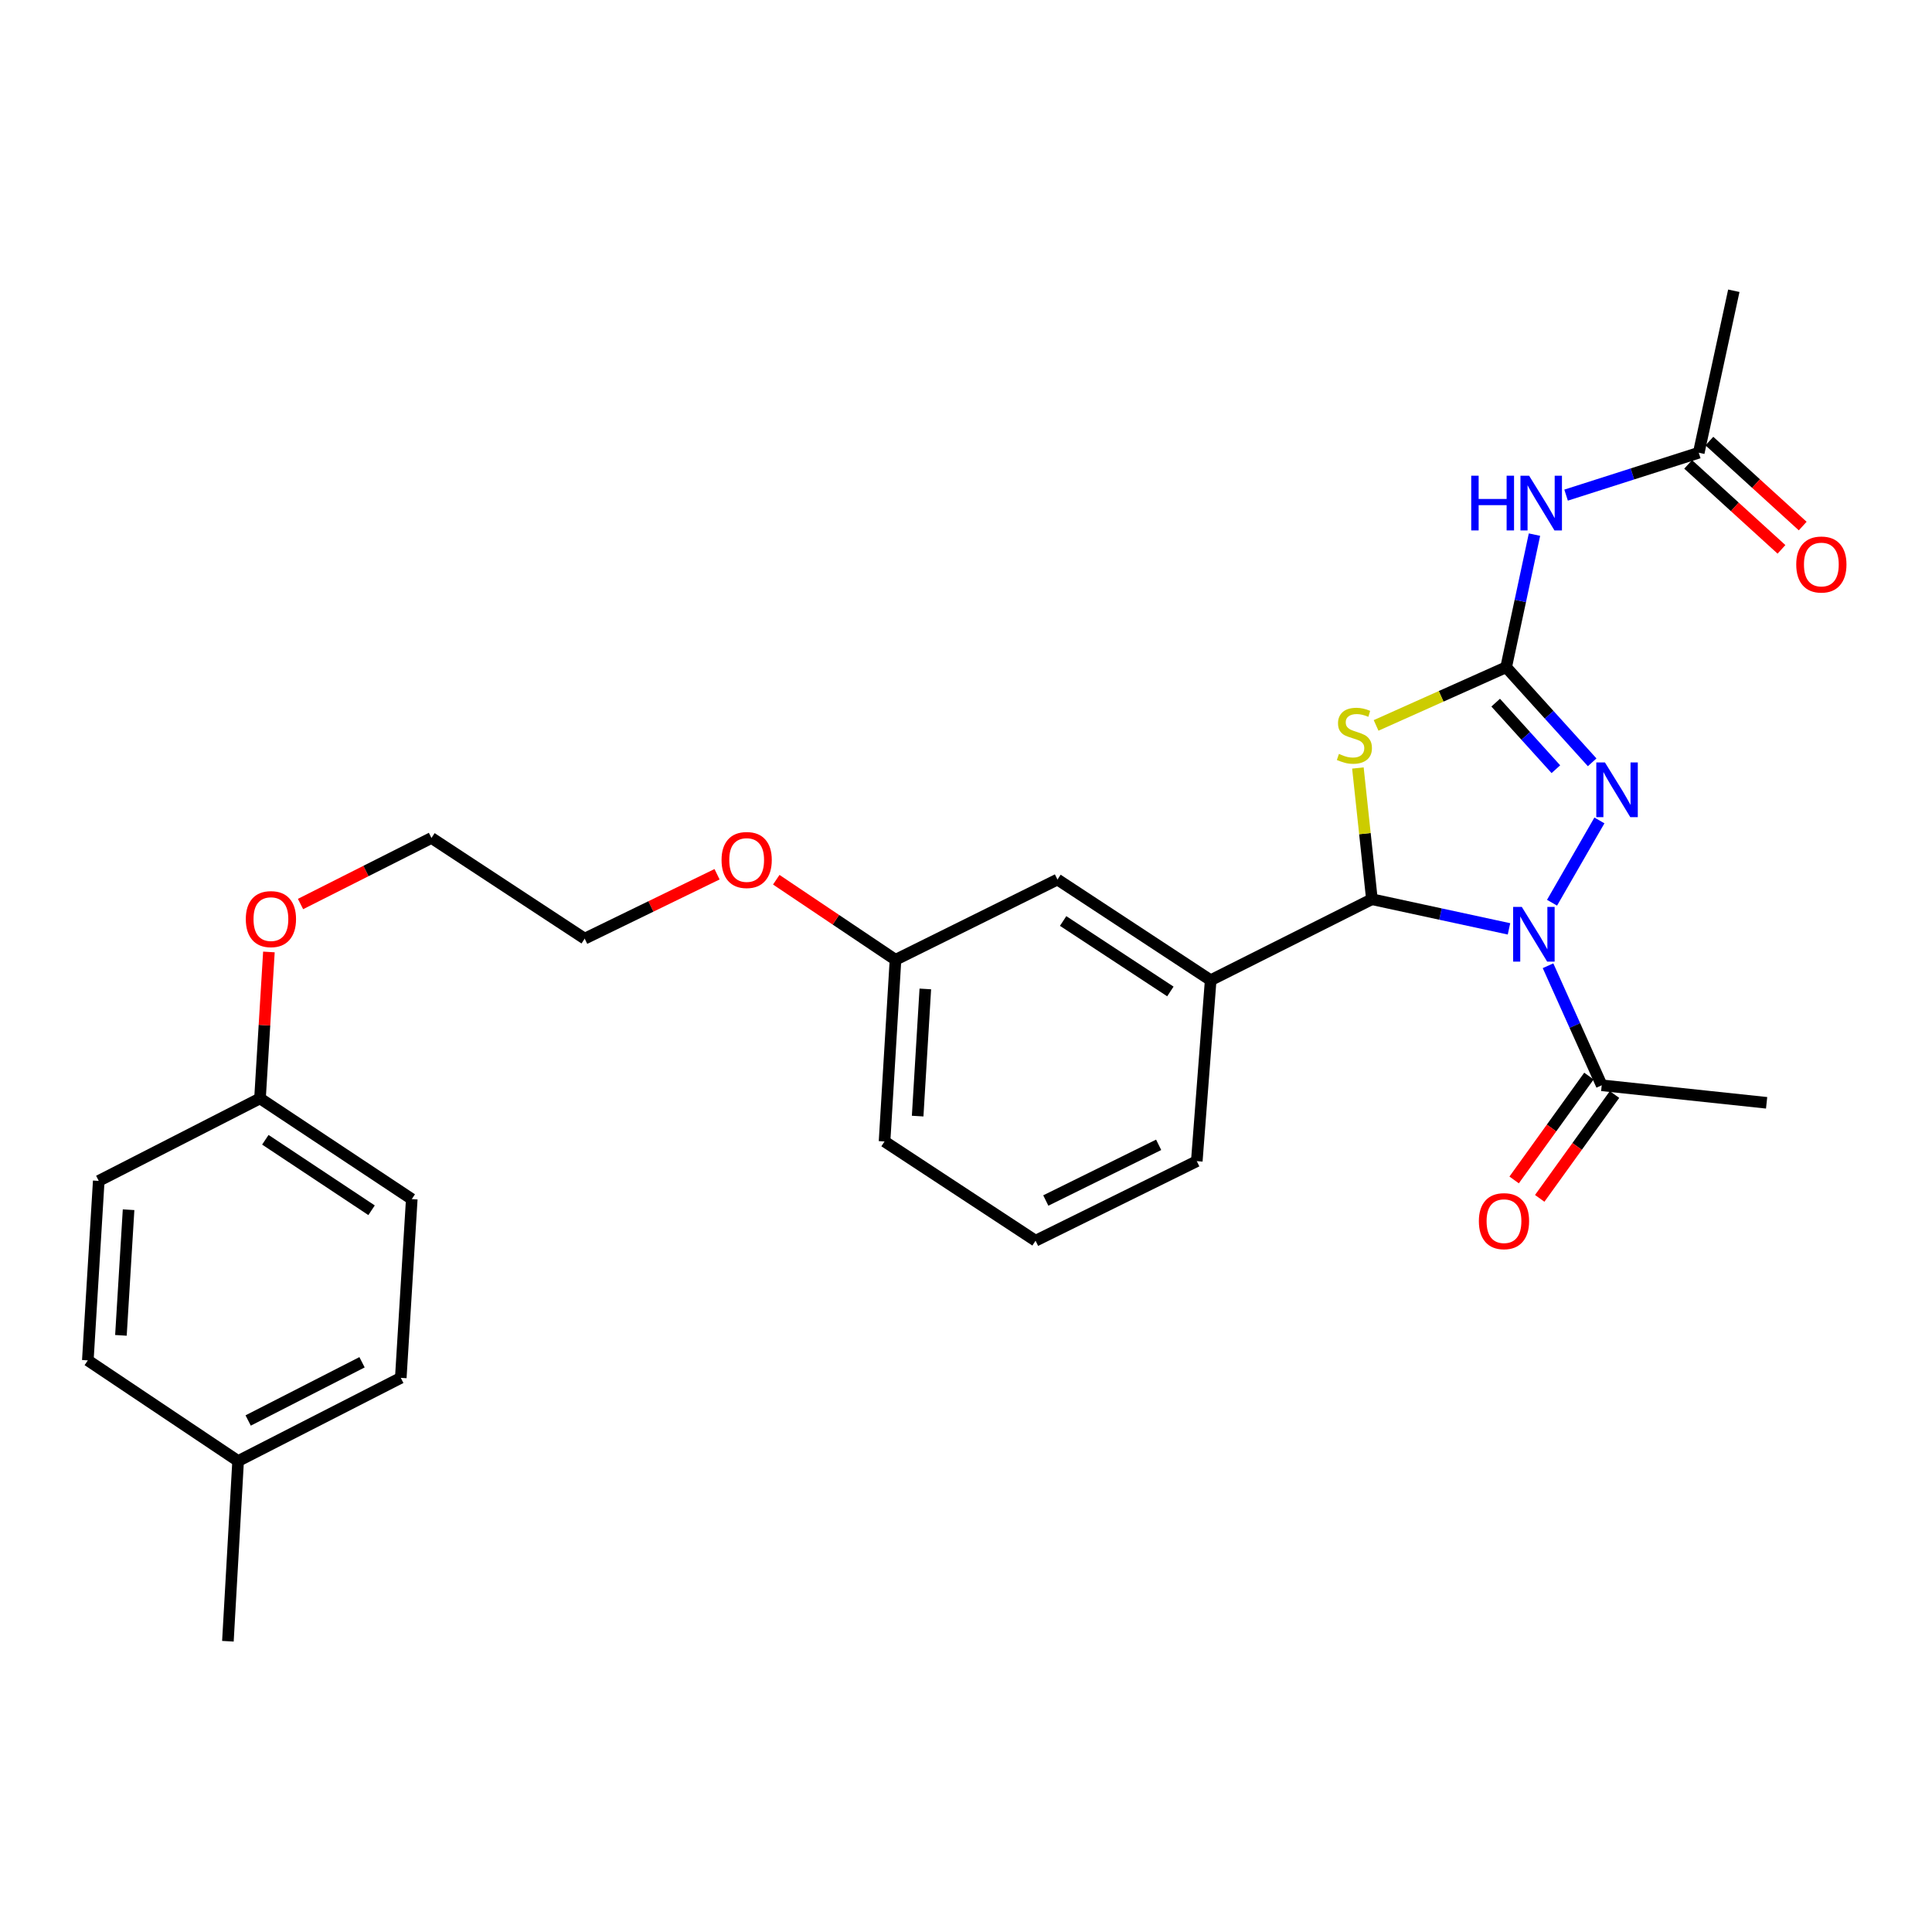 <?xml version='1.0' encoding='iso-8859-1'?>
<svg version='1.1' baseProfile='full'
              xmlns='http://www.w3.org/2000/svg'
                      xmlns:rdkit='http://www.rdkit.org/xml'
                      xmlns:xlink='http://www.w3.org/1999/xlink'
                  xml:space='preserve'
width='1000px' height='1000px' viewBox='0 0 1000 1000'>
<!-- END OF HEADER -->
<rect style='opacity:1.0;fill:#FFFFFF;stroke:none' width='1000' height='1000' x='0' y='0'> </rect>
<path class='bond-1' d='M 781.052,480.779 L 745.574,473.111' style='fill:none;fill-rule:evenodd;stroke:#0000FF;stroke-width:6px;stroke-linecap:butt;stroke-linejoin:miter;stroke-opacity:1' />
<path class='bond-1' d='M 745.574,473.111 L 710.097,465.442' style='fill:none;fill-rule:evenodd;stroke:#000000;stroke-width:6px;stroke-linecap:butt;stroke-linejoin:miter;stroke-opacity:1' />
<path class='bond-3' d='M 803.331,467.248 L 827.855,424.655' style='fill:none;fill-rule:evenodd;stroke:#0000FF;stroke-width:6px;stroke-linecap:butt;stroke-linejoin:miter;stroke-opacity:1' />
<path class='bond-5' d='M 801.257,499.867 L 815.152,530.806' style='fill:none;fill-rule:evenodd;stroke:#0000FF;stroke-width:6px;stroke-linecap:butt;stroke-linejoin:miter;stroke-opacity:1' />
<path class='bond-5' d='M 815.152,530.806 L 829.047,561.746' style='fill:none;fill-rule:evenodd;stroke:#000000;stroke-width:6px;stroke-linecap:butt;stroke-linejoin:miter;stroke-opacity:1' />
<path class='bond-0' d='M 779.585,345.359 L 801.843,369.965' style='fill:none;fill-rule:evenodd;stroke:#000000;stroke-width:6px;stroke-linecap:butt;stroke-linejoin:miter;stroke-opacity:1' />
<path class='bond-0' d='M 801.843,369.965 L 824.1,394.572' style='fill:none;fill-rule:evenodd;stroke:#0000FF;stroke-width:6px;stroke-linecap:butt;stroke-linejoin:miter;stroke-opacity:1' />
<path class='bond-0' d='M 774.161,363.688 L 789.741,380.912' style='fill:none;fill-rule:evenodd;stroke:#000000;stroke-width:6px;stroke-linecap:butt;stroke-linejoin:miter;stroke-opacity:1' />
<path class='bond-0' d='M 789.741,380.912 L 805.321,398.136' style='fill:none;fill-rule:evenodd;stroke:#0000FF;stroke-width:6px;stroke-linecap:butt;stroke-linejoin:miter;stroke-opacity:1' />
<path class='bond-4' d='M 779.585,345.359 L 786.912,311.04' style='fill:none;fill-rule:evenodd;stroke:#000000;stroke-width:6px;stroke-linecap:butt;stroke-linejoin:miter;stroke-opacity:1' />
<path class='bond-4' d='M 786.912,311.04 L 794.239,276.72' style='fill:none;fill-rule:evenodd;stroke:#0000FF;stroke-width:6px;stroke-linecap:butt;stroke-linejoin:miter;stroke-opacity:1' />
<path class='bond-28' d='M 779.585,345.359 L 745.924,360.416' style='fill:none;fill-rule:evenodd;stroke:#000000;stroke-width:6px;stroke-linecap:butt;stroke-linejoin:miter;stroke-opacity:1' />
<path class='bond-28' d='M 745.924,360.416 L 712.263,375.474' style='fill:none;fill-rule:evenodd;stroke:#CCCC00;stroke-width:6px;stroke-linecap:butt;stroke-linejoin:miter;stroke-opacity:1' />
<path class='bond-2' d='M 710.097,465.442 L 706.473,431.478' style='fill:none;fill-rule:evenodd;stroke:#000000;stroke-width:6px;stroke-linecap:butt;stroke-linejoin:miter;stroke-opacity:1' />
<path class='bond-2' d='M 706.473,431.478 L 702.848,397.513' style='fill:none;fill-rule:evenodd;stroke:#CCCC00;stroke-width:6px;stroke-linecap:butt;stroke-linejoin:miter;stroke-opacity:1' />
<path class='bond-6' d='M 710.097,465.442 L 626.64,507.361' style='fill:none;fill-rule:evenodd;stroke:#000000;stroke-width:6px;stroke-linecap:butt;stroke-linejoin:miter;stroke-opacity:1' />
<path class='bond-7' d='M 810.606,256.273 L 844.942,245.303' style='fill:none;fill-rule:evenodd;stroke:#0000FF;stroke-width:6px;stroke-linecap:butt;stroke-linejoin:miter;stroke-opacity:1' />
<path class='bond-7' d='M 844.942,245.303 L 879.279,234.333' style='fill:none;fill-rule:evenodd;stroke:#000000;stroke-width:6px;stroke-linecap:butt;stroke-linejoin:miter;stroke-opacity:1' />
<path class='bond-9' d='M 822.426,556.977 L 803.069,583.856' style='fill:none;fill-rule:evenodd;stroke:#000000;stroke-width:6px;stroke-linecap:butt;stroke-linejoin:miter;stroke-opacity:1' />
<path class='bond-9' d='M 803.069,583.856 L 783.712,610.734' style='fill:none;fill-rule:evenodd;stroke:#FF0000;stroke-width:6px;stroke-linecap:butt;stroke-linejoin:miter;stroke-opacity:1' />
<path class='bond-9' d='M 835.668,566.514 L 816.31,593.392' style='fill:none;fill-rule:evenodd;stroke:#000000;stroke-width:6px;stroke-linecap:butt;stroke-linejoin:miter;stroke-opacity:1' />
<path class='bond-9' d='M 816.31,593.392 L 796.953,620.27' style='fill:none;fill-rule:evenodd;stroke:#FF0000;stroke-width:6px;stroke-linecap:butt;stroke-linejoin:miter;stroke-opacity:1' />
<path class='bond-21' d='M 829.047,561.746 L 914.399,570.811' style='fill:none;fill-rule:evenodd;stroke:#000000;stroke-width:6px;stroke-linecap:butt;stroke-linejoin:miter;stroke-opacity:1' />
<path class='bond-8' d='M 626.64,507.361 L 547.343,455.252' style='fill:none;fill-rule:evenodd;stroke:#000000;stroke-width:6px;stroke-linecap:butt;stroke-linejoin:miter;stroke-opacity:1' />
<path class='bond-8' d='M 605.784,513.182 L 550.276,476.706' style='fill:none;fill-rule:evenodd;stroke:#000000;stroke-width:6px;stroke-linecap:butt;stroke-linejoin:miter;stroke-opacity:1' />
<path class='bond-18' d='M 626.64,507.361 L 619.46,601.018' style='fill:none;fill-rule:evenodd;stroke:#000000;stroke-width:6px;stroke-linecap:butt;stroke-linejoin:miter;stroke-opacity:1' />
<path class='bond-10' d='M 873.786,240.366 L 897.938,262.358' style='fill:none;fill-rule:evenodd;stroke:#000000;stroke-width:6px;stroke-linecap:butt;stroke-linejoin:miter;stroke-opacity:1' />
<path class='bond-10' d='M 897.938,262.358 L 922.091,284.35' style='fill:none;fill-rule:evenodd;stroke:#FF0000;stroke-width:6px;stroke-linecap:butt;stroke-linejoin:miter;stroke-opacity:1' />
<path class='bond-10' d='M 884.772,228.3 L 908.925,250.293' style='fill:none;fill-rule:evenodd;stroke:#000000;stroke-width:6px;stroke-linecap:butt;stroke-linejoin:miter;stroke-opacity:1' />
<path class='bond-10' d='M 908.925,250.293 L 933.077,272.285' style='fill:none;fill-rule:evenodd;stroke:#FF0000;stroke-width:6px;stroke-linecap:butt;stroke-linejoin:miter;stroke-opacity:1' />
<path class='bond-23' d='M 879.279,234.333 L 897.419,150.495' style='fill:none;fill-rule:evenodd;stroke:#000000;stroke-width:6px;stroke-linecap:butt;stroke-linejoin:miter;stroke-opacity:1' />
<path class='bond-11' d='M 547.343,455.252 L 463.505,496.791' style='fill:none;fill-rule:evenodd;stroke:#000000;stroke-width:6px;stroke-linecap:butt;stroke-linejoin:miter;stroke-opacity:1' />
<path class='bond-19' d='M 463.505,496.791 L 432.649,476.067' style='fill:none;fill-rule:evenodd;stroke:#000000;stroke-width:6px;stroke-linecap:butt;stroke-linejoin:miter;stroke-opacity:1' />
<path class='bond-19' d='M 432.649,476.067 L 401.794,455.343' style='fill:none;fill-rule:evenodd;stroke:#FF0000;stroke-width:6px;stroke-linecap:butt;stroke-linejoin:miter;stroke-opacity:1' />
<path class='bond-29' d='M 463.505,496.791 L 457.839,590.819' style='fill:none;fill-rule:evenodd;stroke:#000000;stroke-width:6px;stroke-linecap:butt;stroke-linejoin:miter;stroke-opacity:1' />
<path class='bond-29' d='M 478.943,511.877 L 474.977,577.696' style='fill:none;fill-rule:evenodd;stroke:#000000;stroke-width:6px;stroke-linecap:butt;stroke-linejoin:miter;stroke-opacity:1' />
<path class='bond-12' d='M 134.578,568.527 L 136.883,530.631' style='fill:none;fill-rule:evenodd;stroke:#000000;stroke-width:6px;stroke-linecap:butt;stroke-linejoin:miter;stroke-opacity:1' />
<path class='bond-12' d='M 136.883,530.631 L 139.187,492.736' style='fill:none;fill-rule:evenodd;stroke:#FF0000;stroke-width:6px;stroke-linecap:butt;stroke-linejoin:miter;stroke-opacity:1' />
<path class='bond-14' d='M 134.578,568.527 L 51.111,611.226' style='fill:none;fill-rule:evenodd;stroke:#000000;stroke-width:6px;stroke-linecap:butt;stroke-linejoin:miter;stroke-opacity:1' />
<path class='bond-15' d='M 134.578,568.527 L 213.131,620.654' style='fill:none;fill-rule:evenodd;stroke:#000000;stroke-width:6px;stroke-linecap:butt;stroke-linejoin:miter;stroke-opacity:1' />
<path class='bond-15' d='M 137.339,589.942 L 192.326,626.431' style='fill:none;fill-rule:evenodd;stroke:#000000;stroke-width:6px;stroke-linecap:butt;stroke-linejoin:miter;stroke-opacity:1' />
<path class='bond-13' d='M 123.246,756.23 L 207.447,713.177' style='fill:none;fill-rule:evenodd;stroke:#000000;stroke-width:6px;stroke-linecap:butt;stroke-linejoin:miter;stroke-opacity:1' />
<path class='bond-13' d='M 128.448,735.243 L 187.388,705.106' style='fill:none;fill-rule:evenodd;stroke:#000000;stroke-width:6px;stroke-linecap:butt;stroke-linejoin:miter;stroke-opacity:1' />
<path class='bond-27' d='M 123.246,756.23 L 117.961,849.505' style='fill:none;fill-rule:evenodd;stroke:#000000;stroke-width:6px;stroke-linecap:butt;stroke-linejoin:miter;stroke-opacity:1' />
<path class='bond-30' d='M 123.246,756.23 L 45.455,704.121' style='fill:none;fill-rule:evenodd;stroke:#000000;stroke-width:6px;stroke-linecap:butt;stroke-linejoin:miter;stroke-opacity:1' />
<path class='bond-17' d='M 51.111,611.226 L 45.455,704.121' style='fill:none;fill-rule:evenodd;stroke:#000000;stroke-width:6px;stroke-linecap:butt;stroke-linejoin:miter;stroke-opacity:1' />
<path class='bond-17' d='M 66.551,626.152 L 62.591,691.178' style='fill:none;fill-rule:evenodd;stroke:#000000;stroke-width:6px;stroke-linecap:butt;stroke-linejoin:miter;stroke-opacity:1' />
<path class='bond-16' d='M 213.131,620.654 L 207.447,713.177' style='fill:none;fill-rule:evenodd;stroke:#000000;stroke-width:6px;stroke-linecap:butt;stroke-linejoin:miter;stroke-opacity:1' />
<path class='bond-22' d='M 619.46,601.018 L 536.002,642.194' style='fill:none;fill-rule:evenodd;stroke:#000000;stroke-width:6px;stroke-linecap:butt;stroke-linejoin:miter;stroke-opacity:1' />
<path class='bond-22' d='M 599.721,592.56 L 541.301,621.383' style='fill:none;fill-rule:evenodd;stroke:#000000;stroke-width:6px;stroke-linecap:butt;stroke-linejoin:miter;stroke-opacity:1' />
<path class='bond-26' d='M 371.144,452.512 L 336.89,469.176' style='fill:none;fill-rule:evenodd;stroke:#FF0000;stroke-width:6px;stroke-linecap:butt;stroke-linejoin:miter;stroke-opacity:1' />
<path class='bond-26' d='M 336.89,469.176 L 302.636,485.84' style='fill:none;fill-rule:evenodd;stroke:#000000;stroke-width:6px;stroke-linecap:butt;stroke-linejoin:miter;stroke-opacity:1' />
<path class='bond-20' d='M 155.553,467.918 L 189.437,450.824' style='fill:none;fill-rule:evenodd;stroke:#FF0000;stroke-width:6px;stroke-linecap:butt;stroke-linejoin:miter;stroke-opacity:1' />
<path class='bond-20' d='M 189.437,450.824 L 223.321,433.731' style='fill:none;fill-rule:evenodd;stroke:#000000;stroke-width:6px;stroke-linecap:butt;stroke-linejoin:miter;stroke-opacity:1' />
<path class='bond-24' d='M 536.002,642.194 L 457.839,590.819' style='fill:none;fill-rule:evenodd;stroke:#000000;stroke-width:6px;stroke-linecap:butt;stroke-linejoin:miter;stroke-opacity:1' />
<path class='bond-25' d='M 223.321,433.731 L 302.636,485.84' style='fill:none;fill-rule:evenodd;stroke:#000000;stroke-width:6px;stroke-linecap:butt;stroke-linejoin:miter;stroke-opacity:1' />
<path  class='atom-0' d='M 787.676 469.404
L 796.956 484.404
Q 797.876 485.884, 799.356 488.564
Q 800.836 491.244, 800.916 491.404
L 800.916 469.404
L 804.676 469.404
L 804.676 497.724
L 800.796 497.724
L 790.836 481.324
Q 789.676 479.404, 788.436 477.204
Q 787.236 475.004, 786.876 474.324
L 786.876 497.724
L 783.196 497.724
L 783.196 469.404
L 787.676 469.404
' fill='#0000FF'/>
<path  class='atom-3' d='M 693.032 390.218
Q 693.352 390.338, 694.672 390.898
Q 695.992 391.458, 697.432 391.818
Q 698.912 392.138, 700.352 392.138
Q 703.032 392.138, 704.592 390.858
Q 706.152 389.538, 706.152 387.258
Q 706.152 385.698, 705.352 384.738
Q 704.592 383.778, 703.392 383.258
Q 702.192 382.738, 700.192 382.138
Q 697.672 381.378, 696.152 380.658
Q 694.672 379.938, 693.592 378.418
Q 692.552 376.898, 692.552 374.338
Q 692.552 370.778, 694.952 368.578
Q 697.392 366.378, 702.192 366.378
Q 705.472 366.378, 709.192 367.938
L 708.272 371.018
Q 704.872 369.618, 702.312 369.618
Q 699.552 369.618, 698.032 370.778
Q 696.512 371.898, 696.552 373.858
Q 696.552 375.378, 697.312 376.298
Q 698.112 377.218, 699.232 377.738
Q 700.392 378.258, 702.312 378.858
Q 704.872 379.658, 706.392 380.458
Q 707.912 381.258, 708.992 382.898
Q 710.112 384.498, 710.112 387.258
Q 710.112 391.178, 707.472 393.298
Q 704.872 395.378, 700.512 395.378
Q 697.992 395.378, 696.072 394.818
Q 694.192 394.298, 691.952 393.378
L 693.032 390.218
' fill='#CCCC00'/>
<path  class='atom-4' d='M 830.719 394.649
L 839.999 409.649
Q 840.919 411.129, 842.399 413.809
Q 843.879 416.489, 843.959 416.649
L 843.959 394.649
L 847.719 394.649
L 847.719 422.969
L 843.839 422.969
L 833.879 406.569
Q 832.719 404.649, 831.479 402.449
Q 830.279 400.249, 829.919 399.569
L 829.919 422.969
L 826.239 422.969
L 826.239 394.649
L 830.719 394.649
' fill='#0000FF'/>
<path  class='atom-5' d='M 761.505 246.228
L 765.345 246.228
L 765.345 258.268
L 779.825 258.268
L 779.825 246.228
L 783.665 246.228
L 783.665 274.548
L 779.825 274.548
L 779.825 261.468
L 765.345 261.468
L 765.345 274.548
L 761.505 274.548
L 761.505 246.228
' fill='#0000FF'/>
<path  class='atom-5' d='M 791.465 246.228
L 800.745 261.228
Q 801.665 262.708, 803.145 265.388
Q 804.625 268.068, 804.705 268.228
L 804.705 246.228
L 808.465 246.228
L 808.465 274.548
L 804.585 274.548
L 794.625 258.148
Q 793.465 256.228, 792.225 254.028
Q 791.025 251.828, 790.665 251.148
L 790.665 274.548
L 786.985 274.548
L 786.985 246.228
L 791.465 246.228
' fill='#0000FF'/>
<path  class='atom-10' d='M 765.461 632.066
Q 765.461 625.266, 768.821 621.466
Q 772.181 617.666, 778.461 617.666
Q 784.741 617.666, 788.101 621.466
Q 791.461 625.266, 791.461 632.066
Q 791.461 638.946, 788.061 642.866
Q 784.661 646.746, 778.461 646.746
Q 772.221 646.746, 768.821 642.866
Q 765.461 638.986, 765.461 632.066
M 778.461 643.546
Q 782.781 643.546, 785.101 640.666
Q 787.461 637.746, 787.461 632.066
Q 787.461 626.506, 785.101 623.706
Q 782.781 620.866, 778.461 620.866
Q 774.141 620.866, 771.781 623.666
Q 769.461 626.466, 769.461 632.066
Q 769.461 637.786, 771.781 640.666
Q 774.141 643.546, 778.461 643.546
' fill='#FF0000'/>
<path  class='atom-11' d='M 929.729 292.188
Q 929.729 285.388, 933.089 281.588
Q 936.449 277.788, 942.729 277.788
Q 949.009 277.788, 952.369 281.588
Q 955.729 285.388, 955.729 292.188
Q 955.729 299.068, 952.329 302.988
Q 948.929 306.868, 942.729 306.868
Q 936.489 306.868, 933.089 302.988
Q 929.729 299.108, 929.729 292.188
M 942.729 303.668
Q 947.049 303.668, 949.369 300.788
Q 951.729 297.868, 951.729 292.188
Q 951.729 286.628, 949.369 283.828
Q 947.049 280.988, 942.729 280.988
Q 938.409 280.988, 936.049 283.788
Q 933.729 286.588, 933.729 292.188
Q 933.729 297.908, 936.049 300.788
Q 938.409 303.668, 942.729 303.668
' fill='#FF0000'/>
<path  class='atom-20' d='M 373.474 445.134
Q 373.474 438.334, 376.834 434.534
Q 380.194 430.734, 386.474 430.734
Q 392.754 430.734, 396.114 434.534
Q 399.474 438.334, 399.474 445.134
Q 399.474 452.014, 396.074 455.934
Q 392.674 459.814, 386.474 459.814
Q 380.234 459.814, 376.834 455.934
Q 373.474 452.054, 373.474 445.134
M 386.474 456.614
Q 390.794 456.614, 393.114 453.734
Q 395.474 450.814, 395.474 445.134
Q 395.474 439.574, 393.114 436.774
Q 390.794 433.934, 386.474 433.934
Q 382.154 433.934, 379.794 436.734
Q 377.474 439.534, 377.474 445.134
Q 377.474 450.854, 379.794 453.734
Q 382.154 456.614, 386.474 456.614
' fill='#FF0000'/>
<path  class='atom-21' d='M 127.226 475.73
Q 127.226 468.93, 130.586 465.13
Q 133.946 461.33, 140.226 461.33
Q 146.506 461.33, 149.866 465.13
Q 153.226 468.93, 153.226 475.73
Q 153.226 482.61, 149.826 486.53
Q 146.426 490.41, 140.226 490.41
Q 133.986 490.41, 130.586 486.53
Q 127.226 482.65, 127.226 475.73
M 140.226 487.21
Q 144.546 487.21, 146.866 484.33
Q 149.226 481.41, 149.226 475.73
Q 149.226 470.17, 146.866 467.37
Q 144.546 464.53, 140.226 464.53
Q 135.906 464.53, 133.546 467.33
Q 131.226 470.13, 131.226 475.73
Q 131.226 481.45, 133.546 484.33
Q 135.906 487.21, 140.226 487.21
' fill='#FF0000'/>
</svg>
